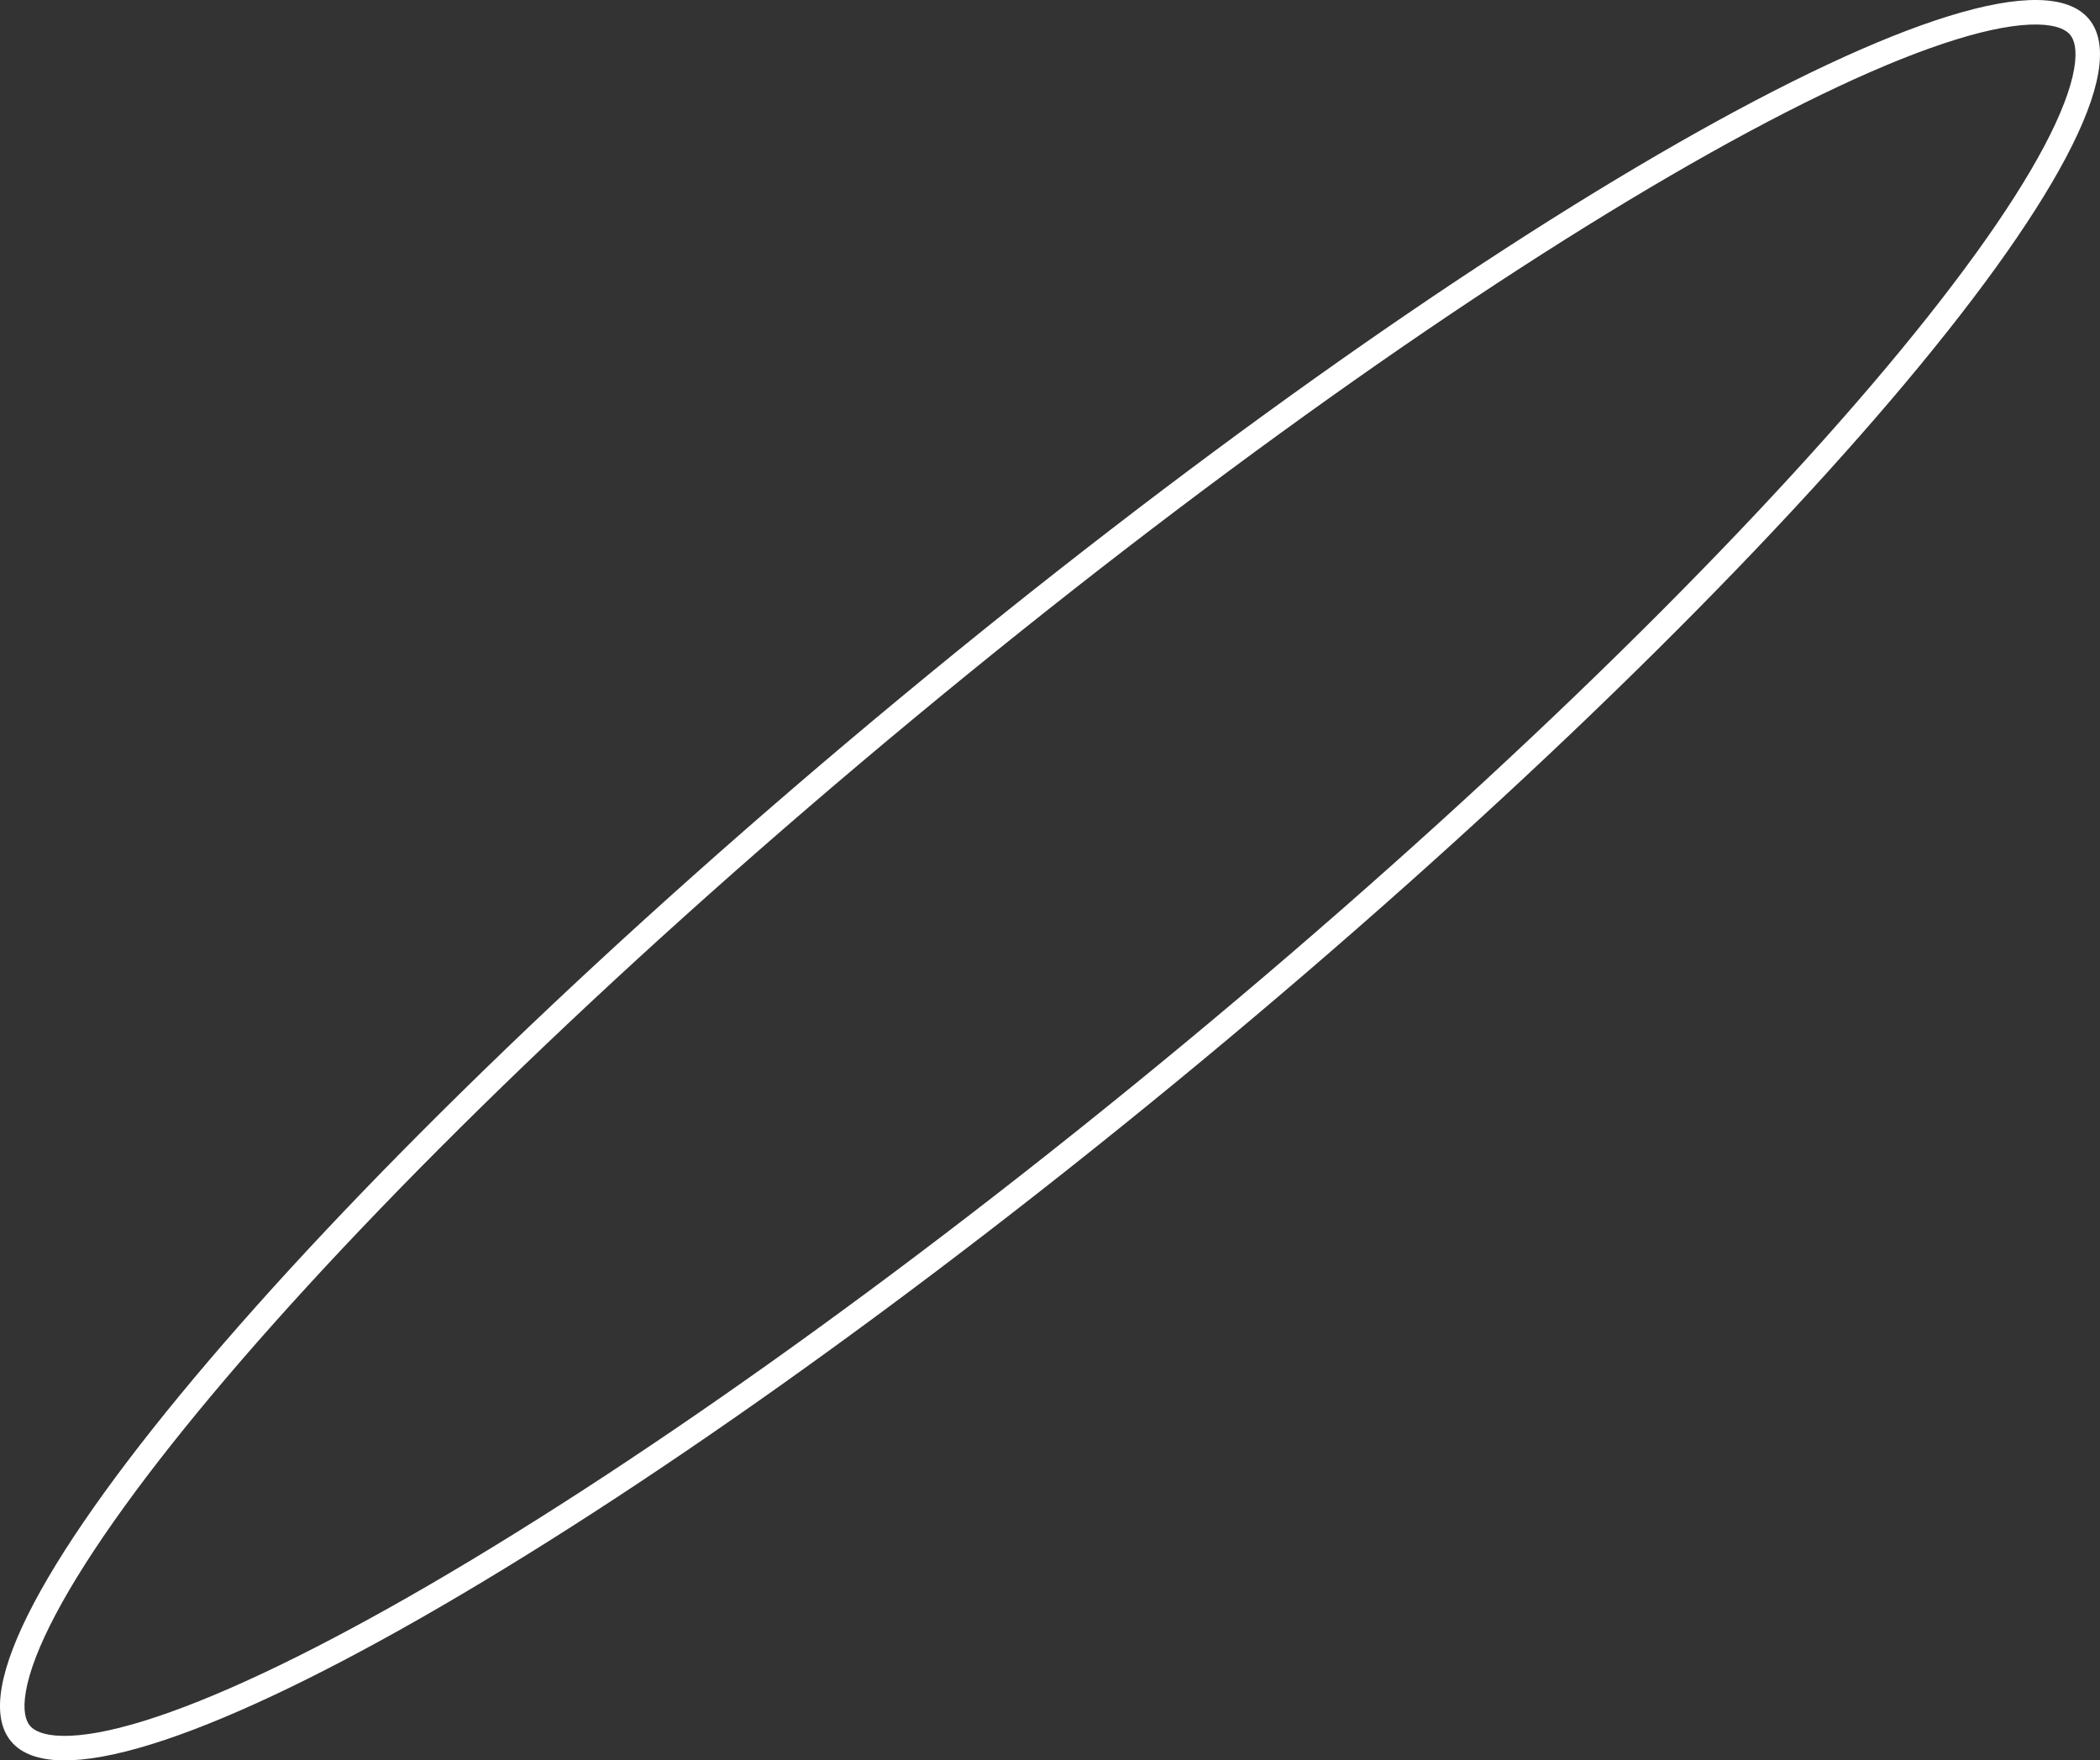<?xml version="1.0" encoding="UTF-8"?> <svg xmlns="http://www.w3.org/2000/svg" width="686" height="575" viewBox="0 0 686 575" fill="none"><rect x="0" y="0" width="686" height="575" fill="#333333" stroke="none"/> <path fill-rule="evenodd" clip-rule="evenodd" d="M677.542 22.557C678.671 16.051 677.518 12.886 676.251 11.357C674.983 9.827 672.088 8.106 665.486 8.006C658.962 7.908 650.12 9.448 638.964 12.899C616.724 19.778 587.16 33.648 552.198 53.614C482.389 93.479 392.416 156.854 298.933 234.317C205.45 311.78 126.461 388.411 74.319 449.598C48.206 480.242 29.084 506.714 18.192 527.288C12.729 537.609 9.573 546.011 8.458 552.439C7.329 558.945 8.482 562.11 9.749 563.639C11.017 565.169 13.912 566.89 20.515 566.99C27.038 567.088 35.88 565.548 47.036 562.097C69.276 555.218 98.84 541.348 133.802 521.382C203.611 481.517 293.584 418.142 387.067 340.679C480.55 263.216 559.539 186.585 611.681 125.398C637.794 94.754 656.916 68.282 667.808 47.708C673.271 37.387 676.427 28.985 677.542 22.557ZM392.173 346.84C579.625 191.512 709.569 39.025 682.412 6.251C655.255 -26.523 481.279 72.828 293.827 228.156C106.375 383.484 -23.569 535.971 3.588 568.745C30.745 601.519 204.721 502.169 392.173 346.84Z" fill="white"></path> </svg> 